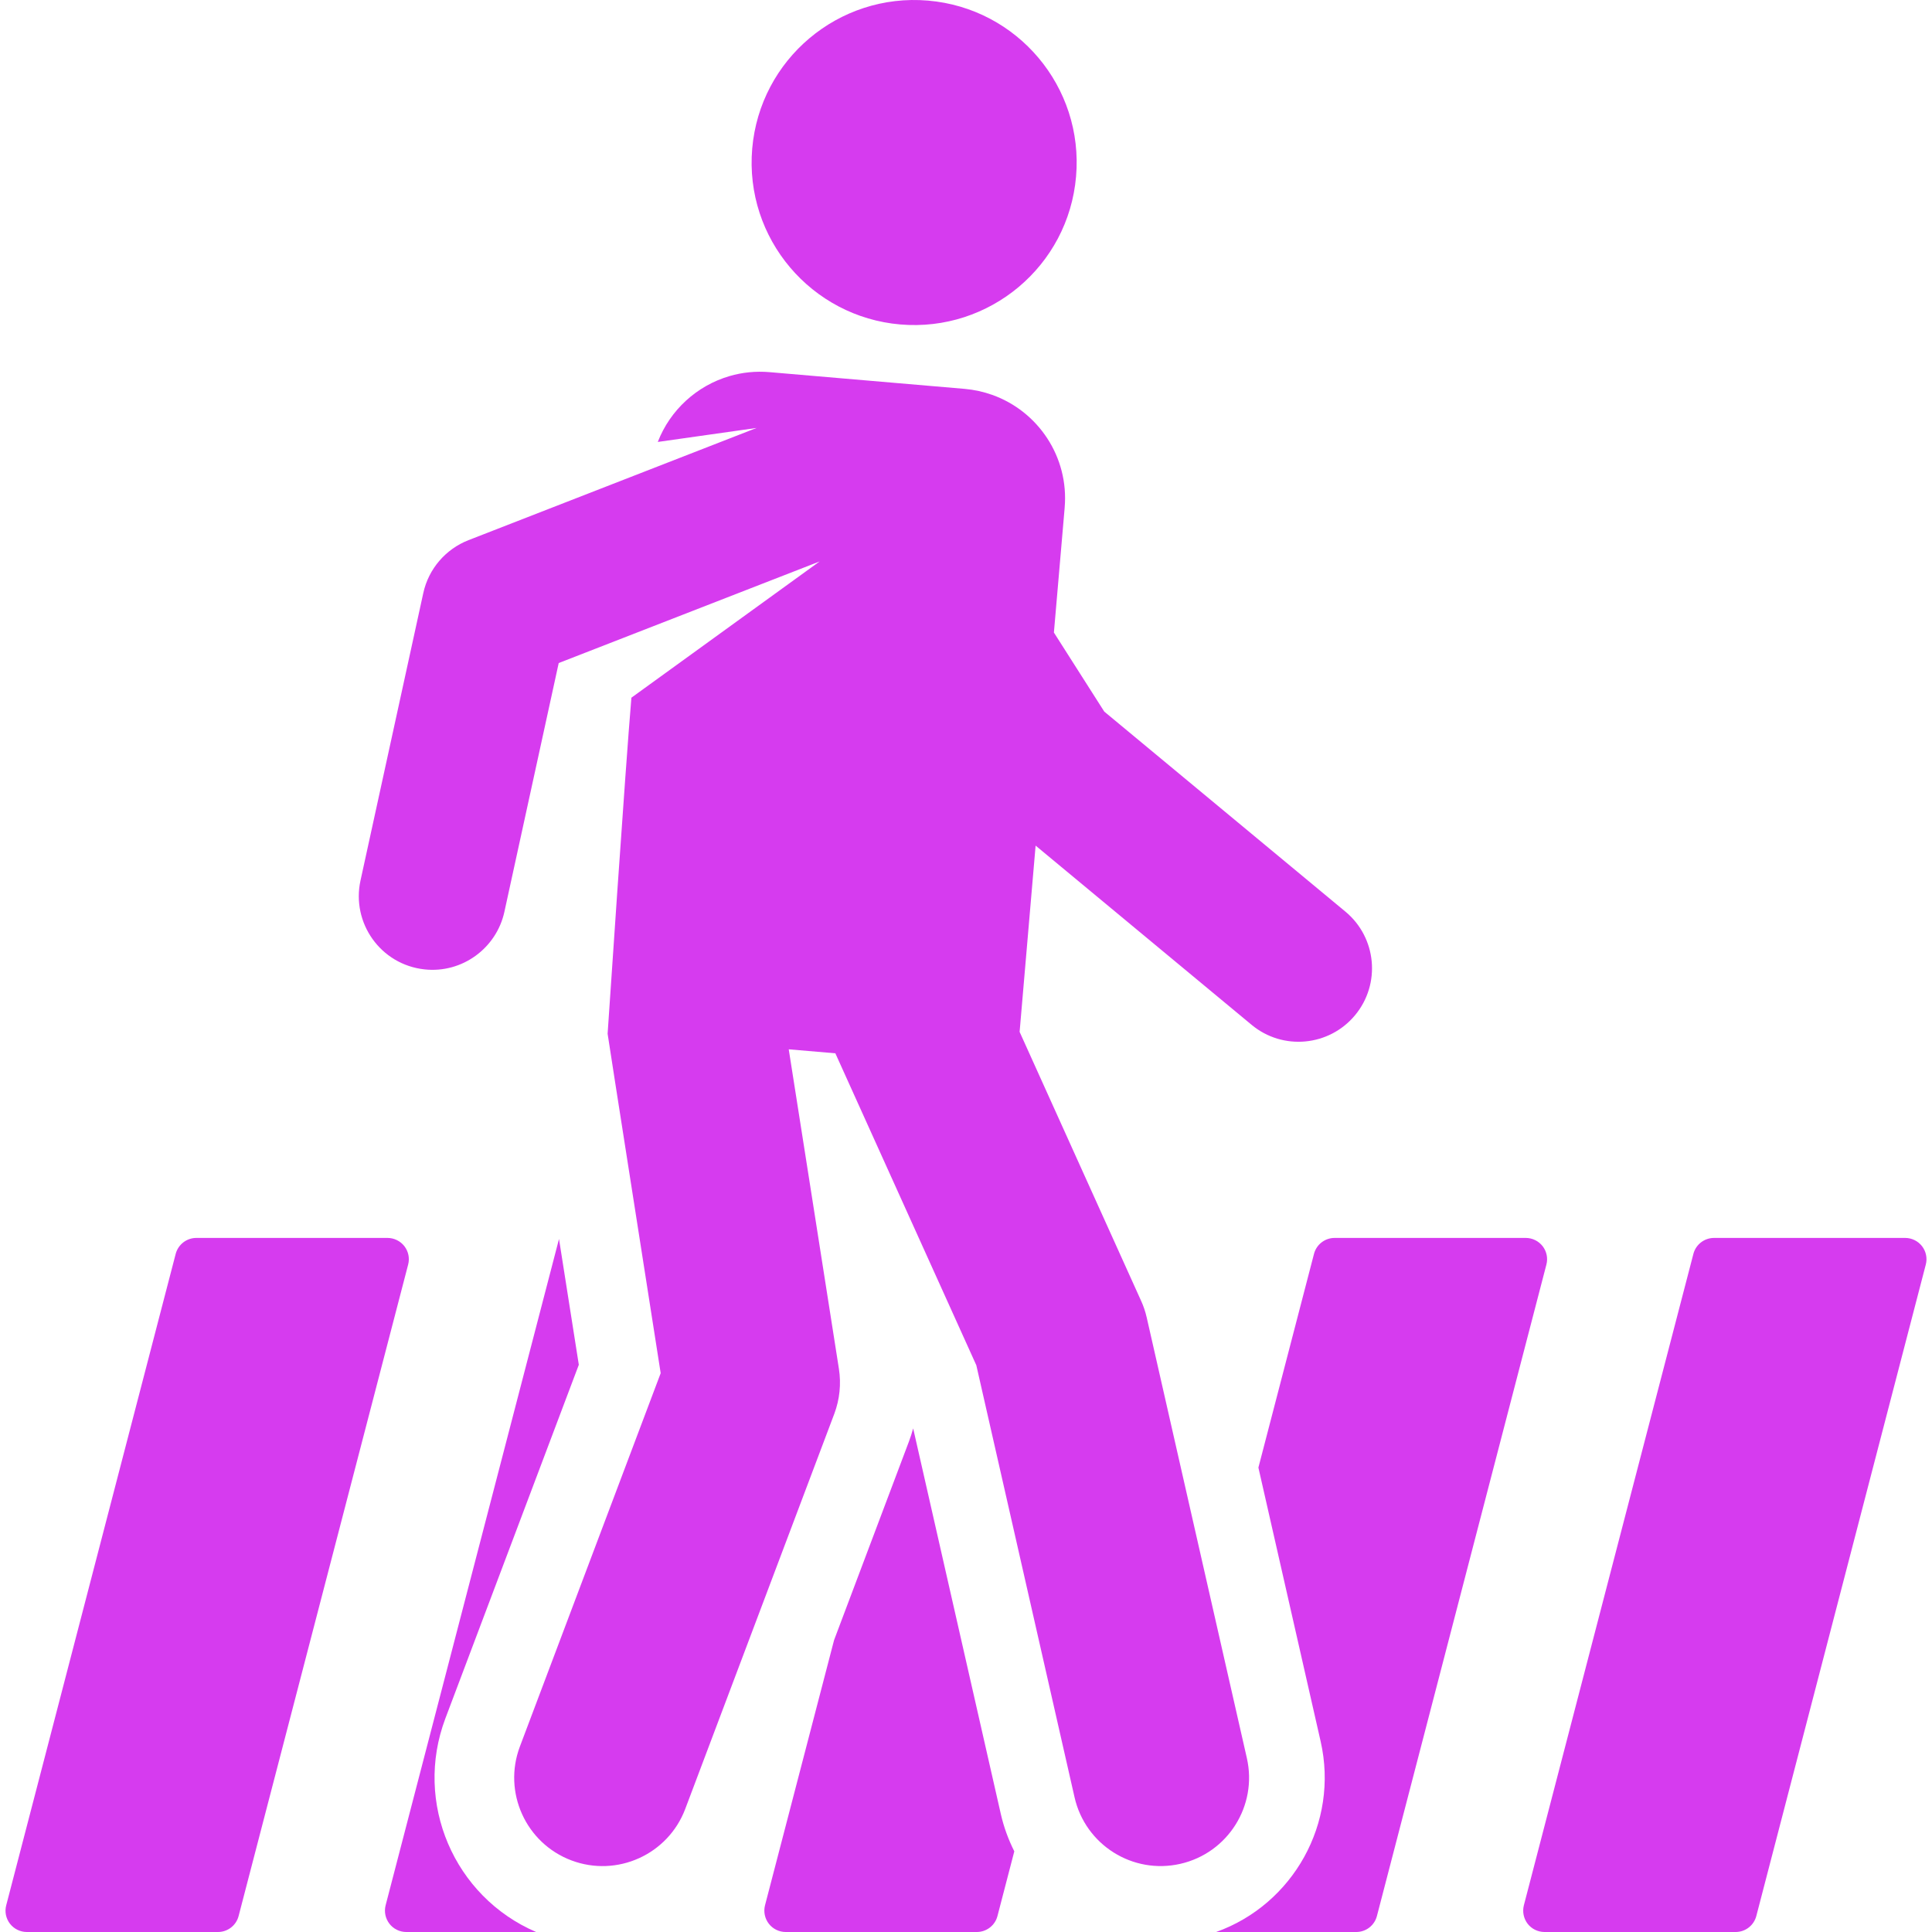 <svg width="32" height="32" viewBox="0 0 32 32" fill="none" xmlns="http://www.w3.org/2000/svg">
<g clip-path="url(#clip0_2152_23905)">
<path d="M7.377 28.462L9.587 22.605L9.259 20.521L6.387 31.558C6.36 31.664 6.383 31.776 6.45 31.863C6.516 31.949 6.62 32 6.729 32H8.88C7.521 31.416 6.85 29.86 7.377 28.462Z" fill="#D63BEF"/>
<path d="M6.698 20.641C6.631 20.555 6.528 20.504 6.418 20.504H3.252C3.091 20.504 2.951 20.613 2.91 20.768L0.103 31.558C0.075 31.664 0.098 31.776 0.165 31.863C0.232 31.949 0.335 32 0.444 32H3.611C3.771 32 3.912 31.891 3.952 31.736L6.76 20.946C6.788 20.84 6.765 20.728 6.698 20.641Z" fill="#D63BEF"/>
<path d="M25.551 20.641C25.484 20.555 25.381 20.504 25.271 20.504H22.105V20.504C21.945 20.504 21.804 20.613 21.764 20.768L20.843 24.308L21.874 28.843C22.181 30.194 21.417 31.544 20.143 32H22.464C22.625 32 22.765 31.892 22.806 31.736L25.613 20.946C25.641 20.84 25.618 20.728 25.551 20.641Z" fill="#D63BEF"/>
<path d="M31.835 20.641C31.768 20.555 31.665 20.504 31.556 20.504H28.39C28.229 20.504 28.088 20.613 28.048 20.768L25.24 31.558C25.213 31.664 25.236 31.776 25.302 31.863C25.369 31.949 25.472 32 25.582 32H28.748C28.909 32 29.049 31.891 29.09 31.736L31.897 20.946C31.925 20.84 31.902 20.728 31.835 20.641Z" fill="#D63BEF"/>
<path d="M15.125 23.659C15.104 23.734 15.081 23.808 15.053 23.881L13.815 27.165L12.671 31.558C12.644 31.664 12.667 31.776 12.734 31.863C12.801 31.949 12.904 32 13.013 32H16.179C16.34 32 16.481 31.891 16.521 31.736L16.8 30.664C16.702 30.469 16.626 30.262 16.577 30.047L15.125 23.659Z" fill="#D63BEF"/>
<path d="M20.652 29.12L18.993 21.821C18.971 21.725 18.94 21.632 18.899 21.543L16.888 17.091C16.888 17.091 17.098 14.645 17.153 14.006L20.73 16.974C21.247 17.404 22.015 17.332 22.444 16.815C22.874 16.297 22.802 15.53 22.285 15.1L18.29 11.786L17.456 10.477L17.633 8.424L17.634 8.409C17.707 7.567 17.193 6.81 16.433 6.54C16.289 6.489 16.137 6.455 15.978 6.441L12.747 6.164C12.517 6.144 12.293 6.168 12.084 6.229C11.543 6.387 11.1 6.79 10.895 7.32L12.532 7.088L7.759 8.947C7.386 9.093 7.099 9.418 7.011 9.823L5.971 14.584C5.818 15.285 6.302 15.976 7.03 16.056C7.656 16.125 8.223 15.703 8.354 15.104L9.254 10.982L13.576 9.299L10.458 11.556C10.361 12.684 10.064 17.122 10.064 17.122C10.064 17.122 10.114 17.463 10.943 22.744L8.611 28.928C8.326 29.684 8.708 30.529 9.464 30.814C10.22 31.099 11.065 30.717 11.35 29.961L13.819 23.416C13.908 23.178 13.934 22.922 13.895 22.672L13.401 19.524L13.064 17.38L13.836 17.446L16.171 22.613L17.798 29.769C17.977 30.557 18.761 31.051 19.55 30.871C20.338 30.692 20.831 29.908 20.652 29.12Z" fill="#D63BEF"/>
<path d="M14.911 5.374C16.386 5.501 17.696 4.409 17.823 2.923C17.951 1.441 16.853 0.137 15.372 0.01C13.891 -0.117 12.587 0.98 12.459 2.461C12.331 3.952 13.442 5.248 14.911 5.374Z" fill="#D63BEF"/>
</g>
<defs>
<clipPath id="clip0_2152_23905">
<rect width="32" height="32" fill="white"/>
</clipPath>
</defs>
</svg>

